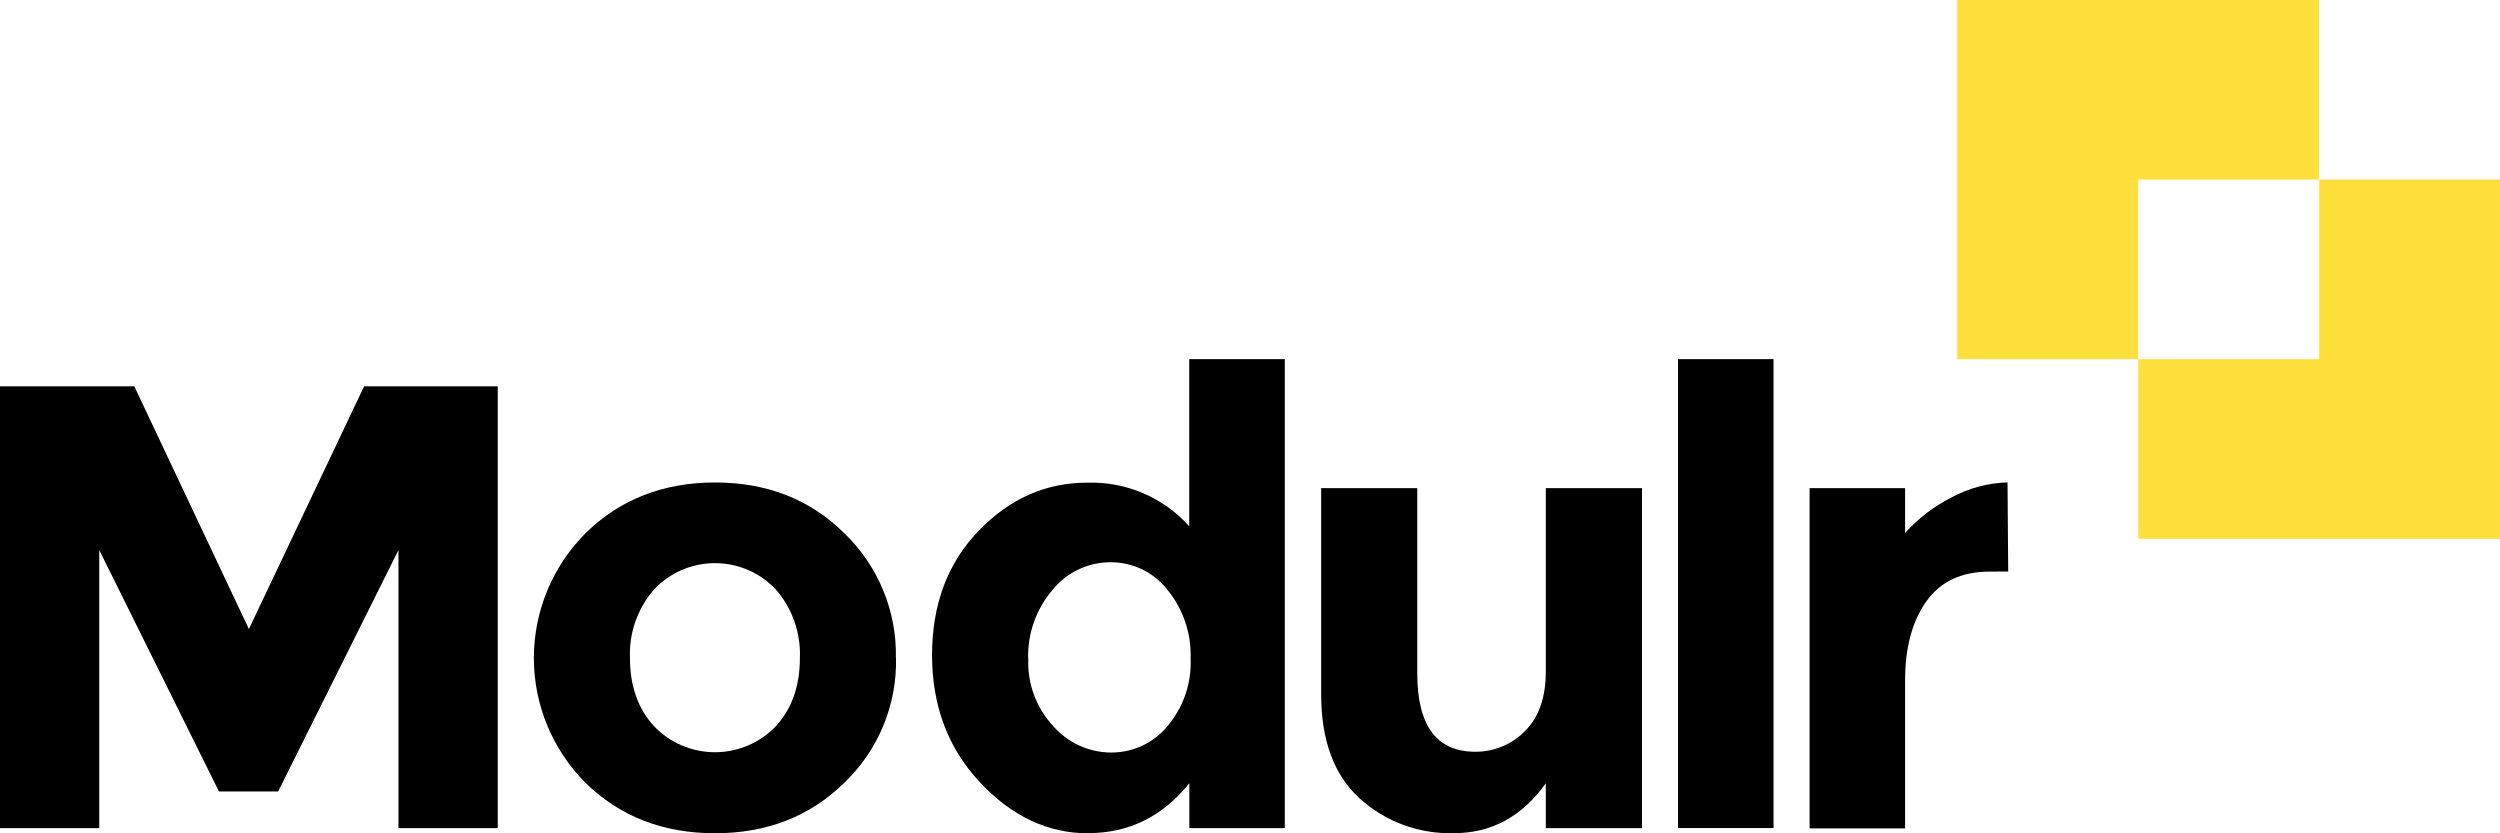 <svg width="129" height="43" viewBox="0 0 129 43" fill="none" xmlns="http://www.w3.org/2000/svg"><path d="M20.561 28.383L14.354 40.839H11.298L5.122 28.383V42.732H0V19.936H6.931L12.843 32.457L18.787 19.936H25.684V42.732H20.561V28.383Z" fill="black"/><path d="M32.506 33.957C32.506 35.391 32.917 36.559 33.738 37.462C34.143 37.889 34.631 38.23 35.173 38.462C35.715 38.695 36.3 38.815 36.89 38.815C37.481 38.815 38.065 38.695 38.607 38.462C39.149 38.23 39.638 37.889 40.042 37.462C40.864 36.563 41.274 35.395 41.274 33.957C41.328 32.668 40.888 31.407 40.042 30.427C39.64 29.996 39.153 29.651 38.611 29.415C38.068 29.18 37.482 29.058 36.89 29.058C36.298 29.058 35.712 29.18 35.17 29.415C34.627 29.651 34.14 29.996 33.738 30.427C32.894 31.405 32.453 32.664 32.506 33.951V33.957ZM46.234 33.951C46.261 35.148 46.038 36.338 45.58 37.446C45.121 38.554 44.437 39.556 43.569 40.388C41.795 42.129 39.567 42.998 36.886 42.996C34.204 42.994 31.977 42.124 30.205 40.388C28.502 38.674 27.547 36.363 27.547 33.956C27.547 31.548 28.502 29.237 30.205 27.523C31.98 25.774 34.208 24.899 36.892 24.896C39.575 24.894 41.801 25.768 43.569 27.517C44.434 28.352 45.116 29.354 45.574 30.462C46.031 31.57 46.254 32.76 46.227 33.957" fill="black"/><path d="M53.059 33.991C53.008 35.271 53.469 36.518 54.342 37.462C54.712 37.888 55.171 38.231 55.686 38.468C56.201 38.704 56.761 38.828 57.329 38.831C57.884 38.834 58.433 38.714 58.936 38.48C59.439 38.246 59.883 37.903 60.235 37.477C61.065 36.5 61.493 35.249 61.436 33.973C61.479 32.686 61.052 31.427 60.235 30.427C59.888 29.984 59.442 29.625 58.932 29.379C58.423 29.134 57.864 29.008 57.298 29.011C56.723 29.011 56.155 29.14 55.638 29.388C55.12 29.636 54.665 29.997 54.307 30.443C53.461 31.434 53.014 32.702 53.053 34.001L53.059 33.991ZM56.157 42.999C54.067 42.999 52.2 42.119 50.558 40.359C48.915 38.6 48.094 36.415 48.094 33.804C48.094 31.194 48.893 29.058 50.492 27.396C52.091 25.734 53.962 24.904 56.106 24.906C57.095 24.875 58.079 25.061 58.987 25.45C59.896 25.838 60.707 26.421 61.364 27.156V18.531H66.295V42.731H61.37V40.416C59.99 42.13 58.255 42.987 56.163 42.99" fill="black"/><path d="M79.764 34.643V25.188H84.727V42.733H79.764V40.417C78.538 42.135 76.956 42.993 75.018 42.991C73.217 43.043 71.467 42.394 70.141 41.183C68.826 39.975 68.17 38.187 68.172 35.817V25.188H73.131V34.743C73.131 37.441 74.127 38.789 76.119 38.789C76.596 38.794 77.07 38.702 77.51 38.519C77.951 38.337 78.35 38.068 78.683 37.728C79.404 37.02 79.764 35.993 79.764 34.647" fill="black"/><path d="M91.514 18.531H86.586V42.728H91.514V18.531Z" fill="black"/><path d="M102.67 29.494C101.207 29.494 100.112 30.013 99.385 31.05C98.657 32.088 98.297 33.452 98.303 35.143V42.744H93.375V25.186H98.303V27.502C98.976 26.753 99.783 26.134 100.682 25.675C101.575 25.19 102.571 24.921 103.588 24.891L103.623 29.491L102.67 29.494Z" fill="black"/><path d="M119.66 9.266V0H100.992V18.532H110.325V9.266H119.66Z" fill="#FEDF3B"/><path d="M119.671 9.266V18.532H110.336V27.801H129.004V9.266H119.671Z" fill="#FEDF3B"/></svg>